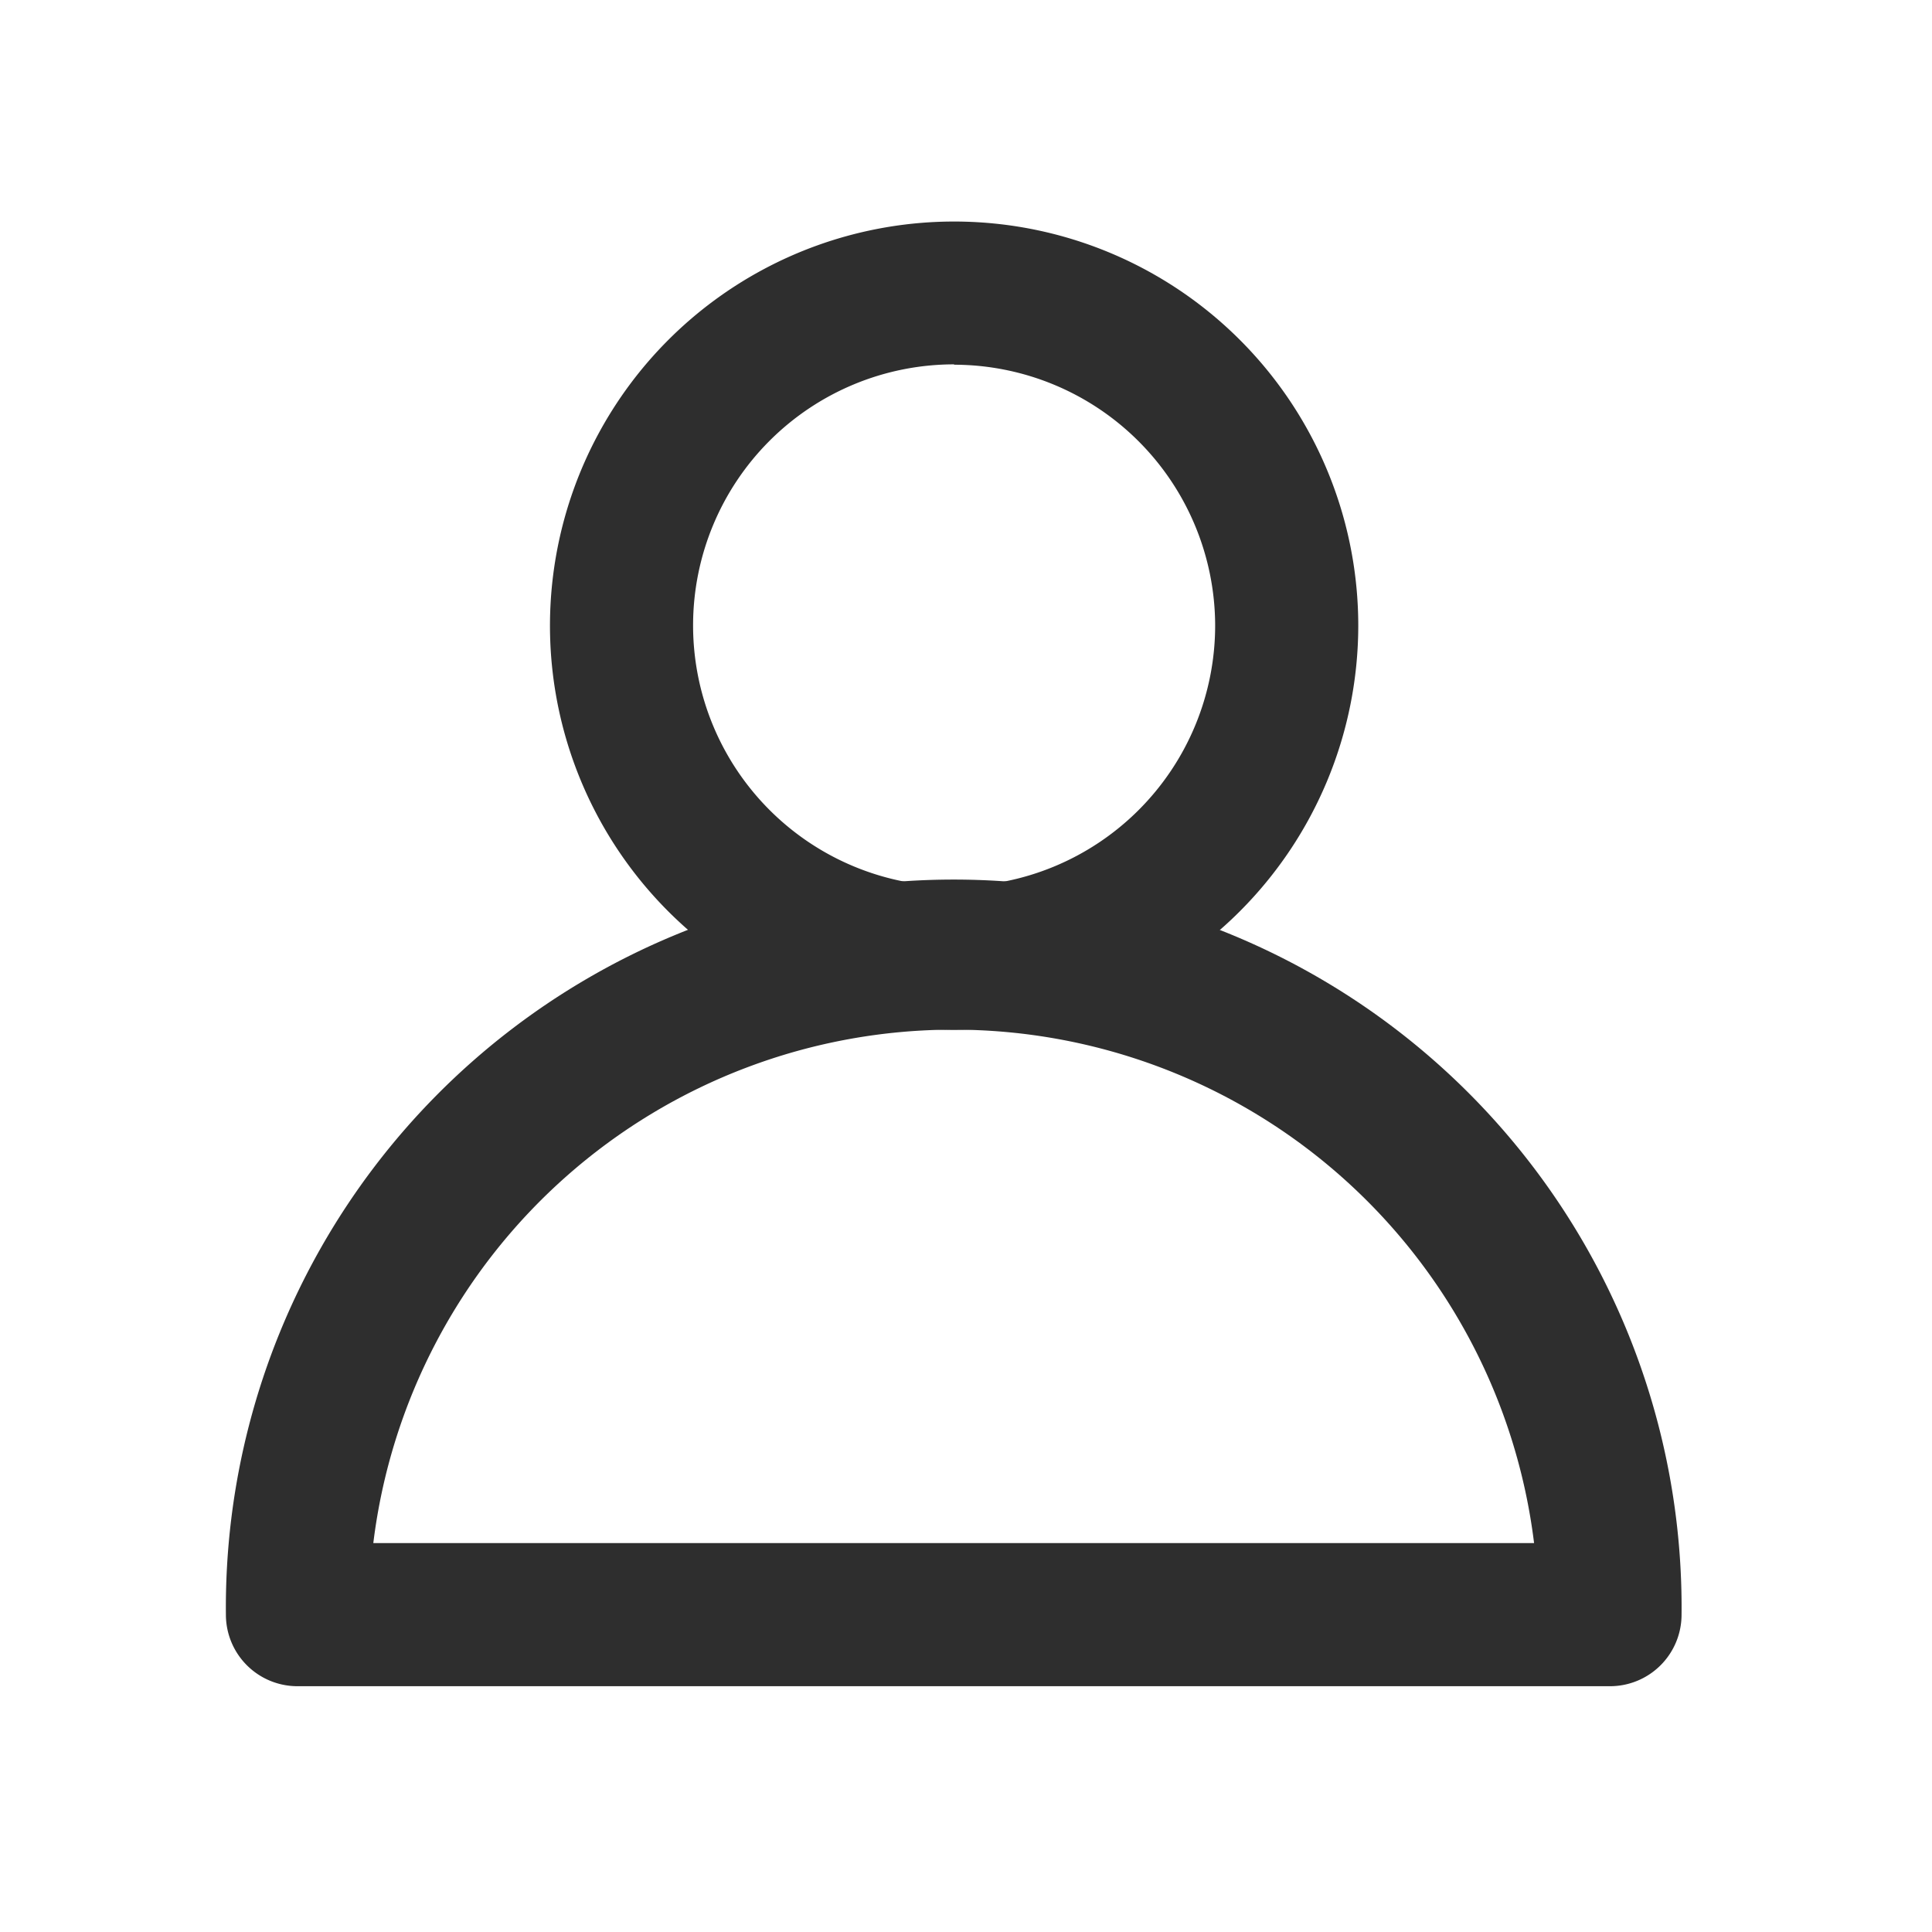 <svg xmlns="http://www.w3.org/2000/svg" width="27" height="27" viewBox="0 0 27 27">
  <g id="Group_306" data-name="Group 306" transform="translate(-24 -324)">
    <g id="Group_33" data-name="Group 33" transform="translate(28.157 328.097)">
      <path id="Path_114" data-name="Path 114" d="M71.2,239.557a5.648,5.648,0,1,1,5.648-5.646A5.653,5.653,0,0,1,71.2,239.557Zm0-9.3a3.648,3.648,0,1,0,3.648,3.649A3.653,3.653,0,0,0,71.2,230.262Z" transform="translate(-62.023 -229.262)" fill="#2e2e2e"/>
      <path id="Path_115" data-name="Path 115" d="M79.22,251.085H60.877a1,1,0,0,1-1-1,10.172,10.172,0,1,1,20.343,0A1,1,0,0,1,79.22,251.085Zm-17.282-2H78.159a8.172,8.172,0,0,0-16.222,0Z" transform="translate(-60.877 -231.617)" fill="#2e2e2e"/>
    </g>
    <rect id="Rectangle_96" data-name="Rectangle 96" width="27" height="27" transform="translate(24 324)" fill="none"/>
  </g>
</svg>

